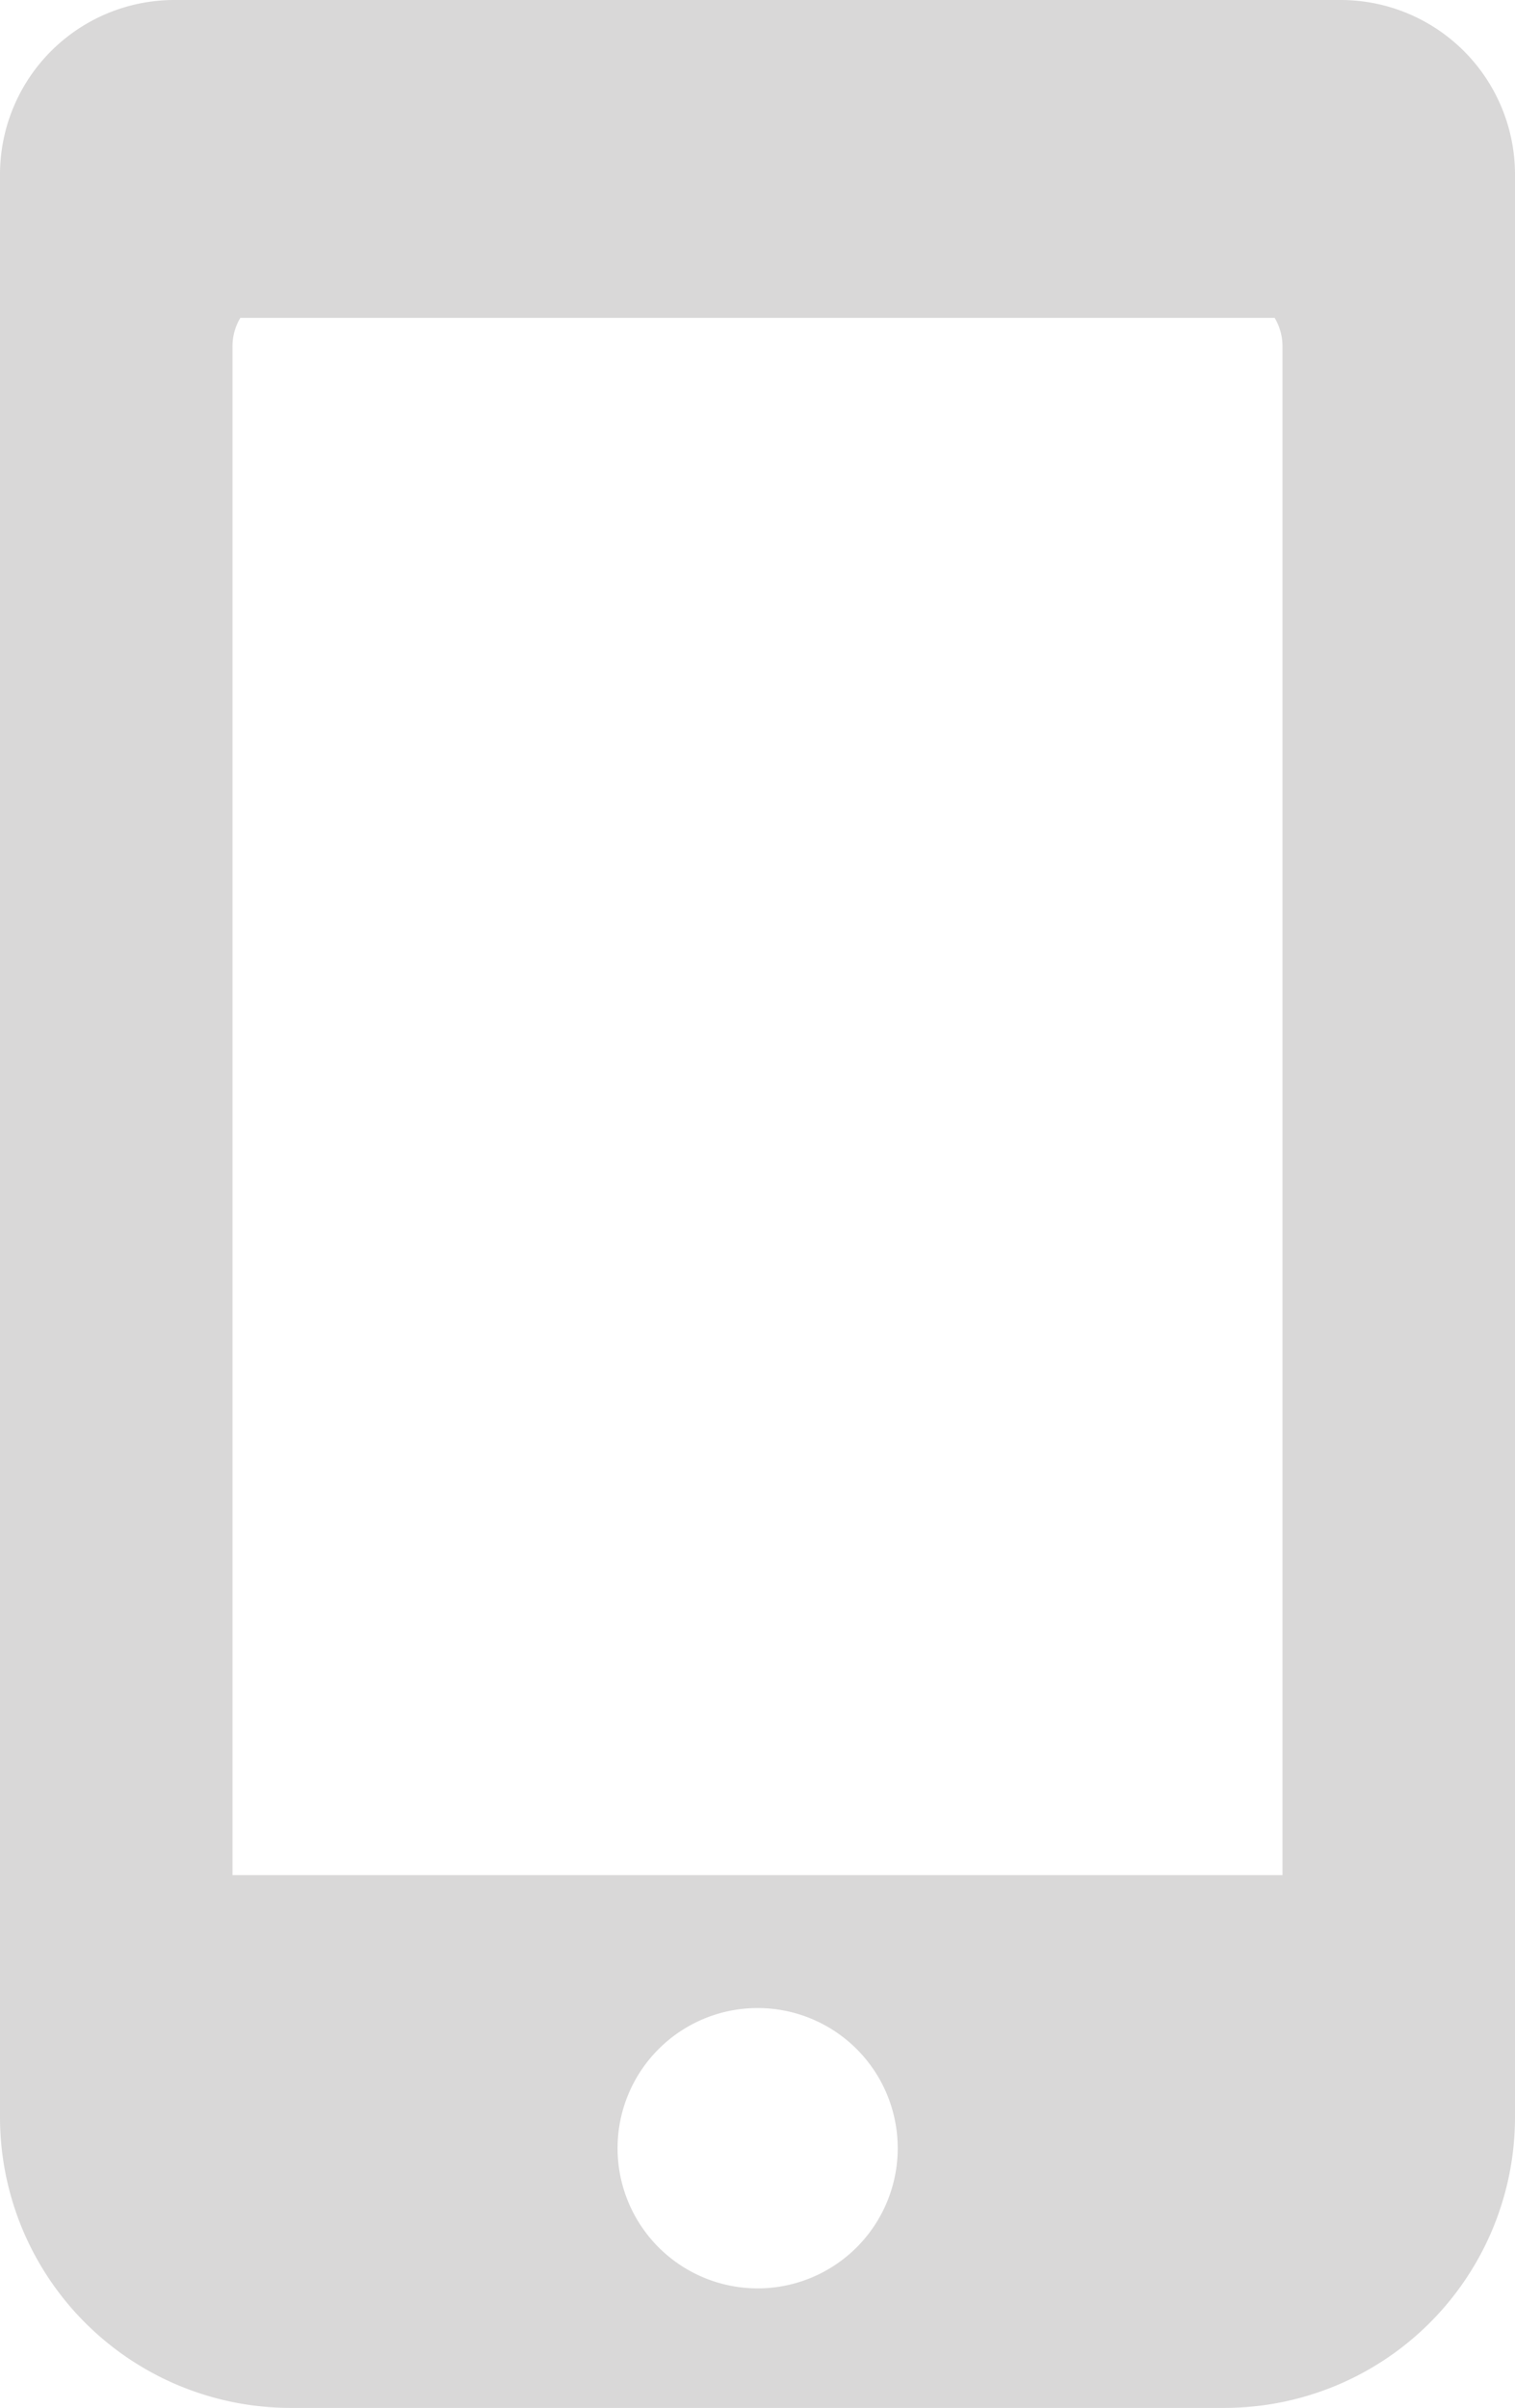 <svg xmlns="http://www.w3.org/2000/svg" viewBox="0 0 52.13 82.8"><defs><style>.cls-1{fill:#d9d8d8;}</style></defs><g id="Layer_2" data-name="Layer 2"><g id="work"><path class="cls-1" d="M46.13,0H6A6,6,0,0,0,0,6V72.8a10,10,0,0,0,10,10H42.13a10,10,0,0,0,10-10V6A6,6,0,0,0,46.13,0ZM26.07,78.69a4.82,4.82,0,1,1,4.82-4.82A4.82,4.82,0,0,1,26.07,78.69ZM44.13,64.48H8V11.93a1.91,1.91,0,0,1,.27-1H43.86a1.91,1.91,0,0,1,.27,1Z"/></g></g></svg>